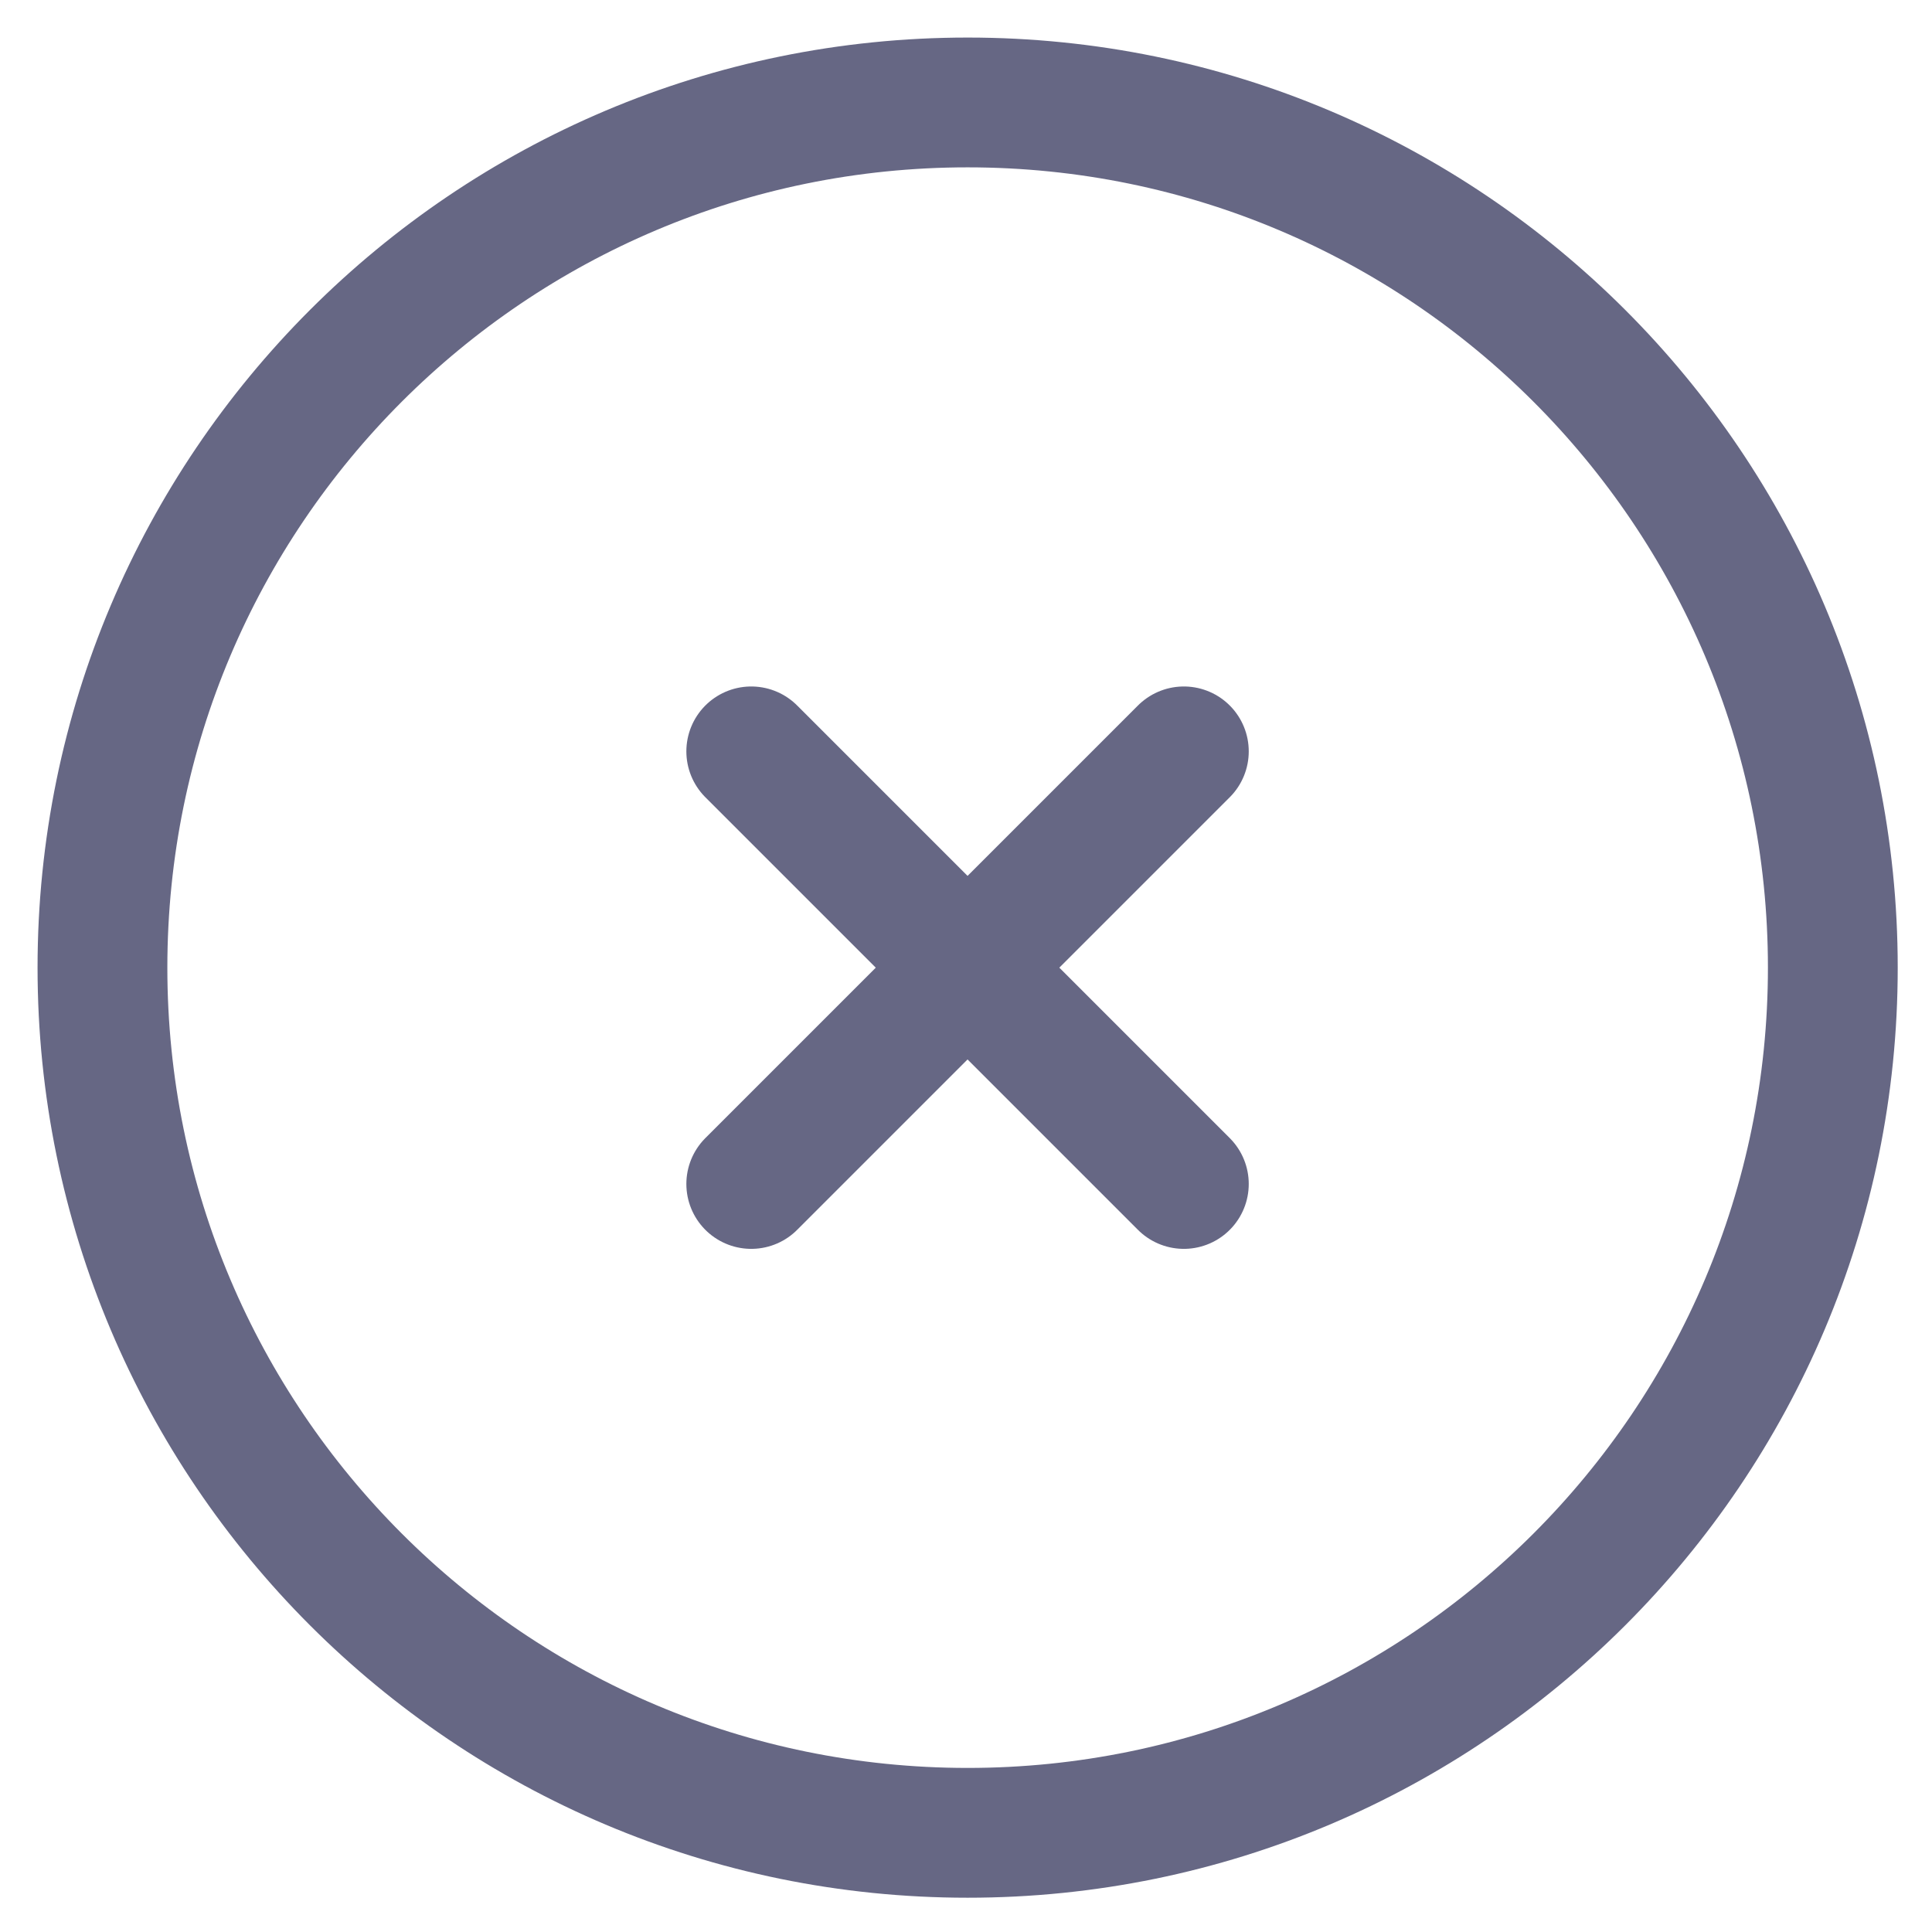 <svg xmlns="http://www.w3.org/2000/svg" width="33" height="33" viewBox="0 0 33 33" fill="none">
    <path d="M16.528 31.306C24.689 31.306 31.306 24.689 31.306 16.528C31.306 8.366 24.689 1.75 16.528 1.75C8.366 1.75 1.75 8.366 1.75 16.528C1.75 24.689 8.366 31.306 16.528 31.306Z" stroke="#010333" stroke-opacity="0.6" stroke-width="2.217"/>
    <path d="M20.221 12.834L12.832 20.223M12.832 12.834L20.221 20.223" stroke="#010333" stroke-opacity="0.6" stroke-width="2.217" stroke-linecap="round"/>
</svg>